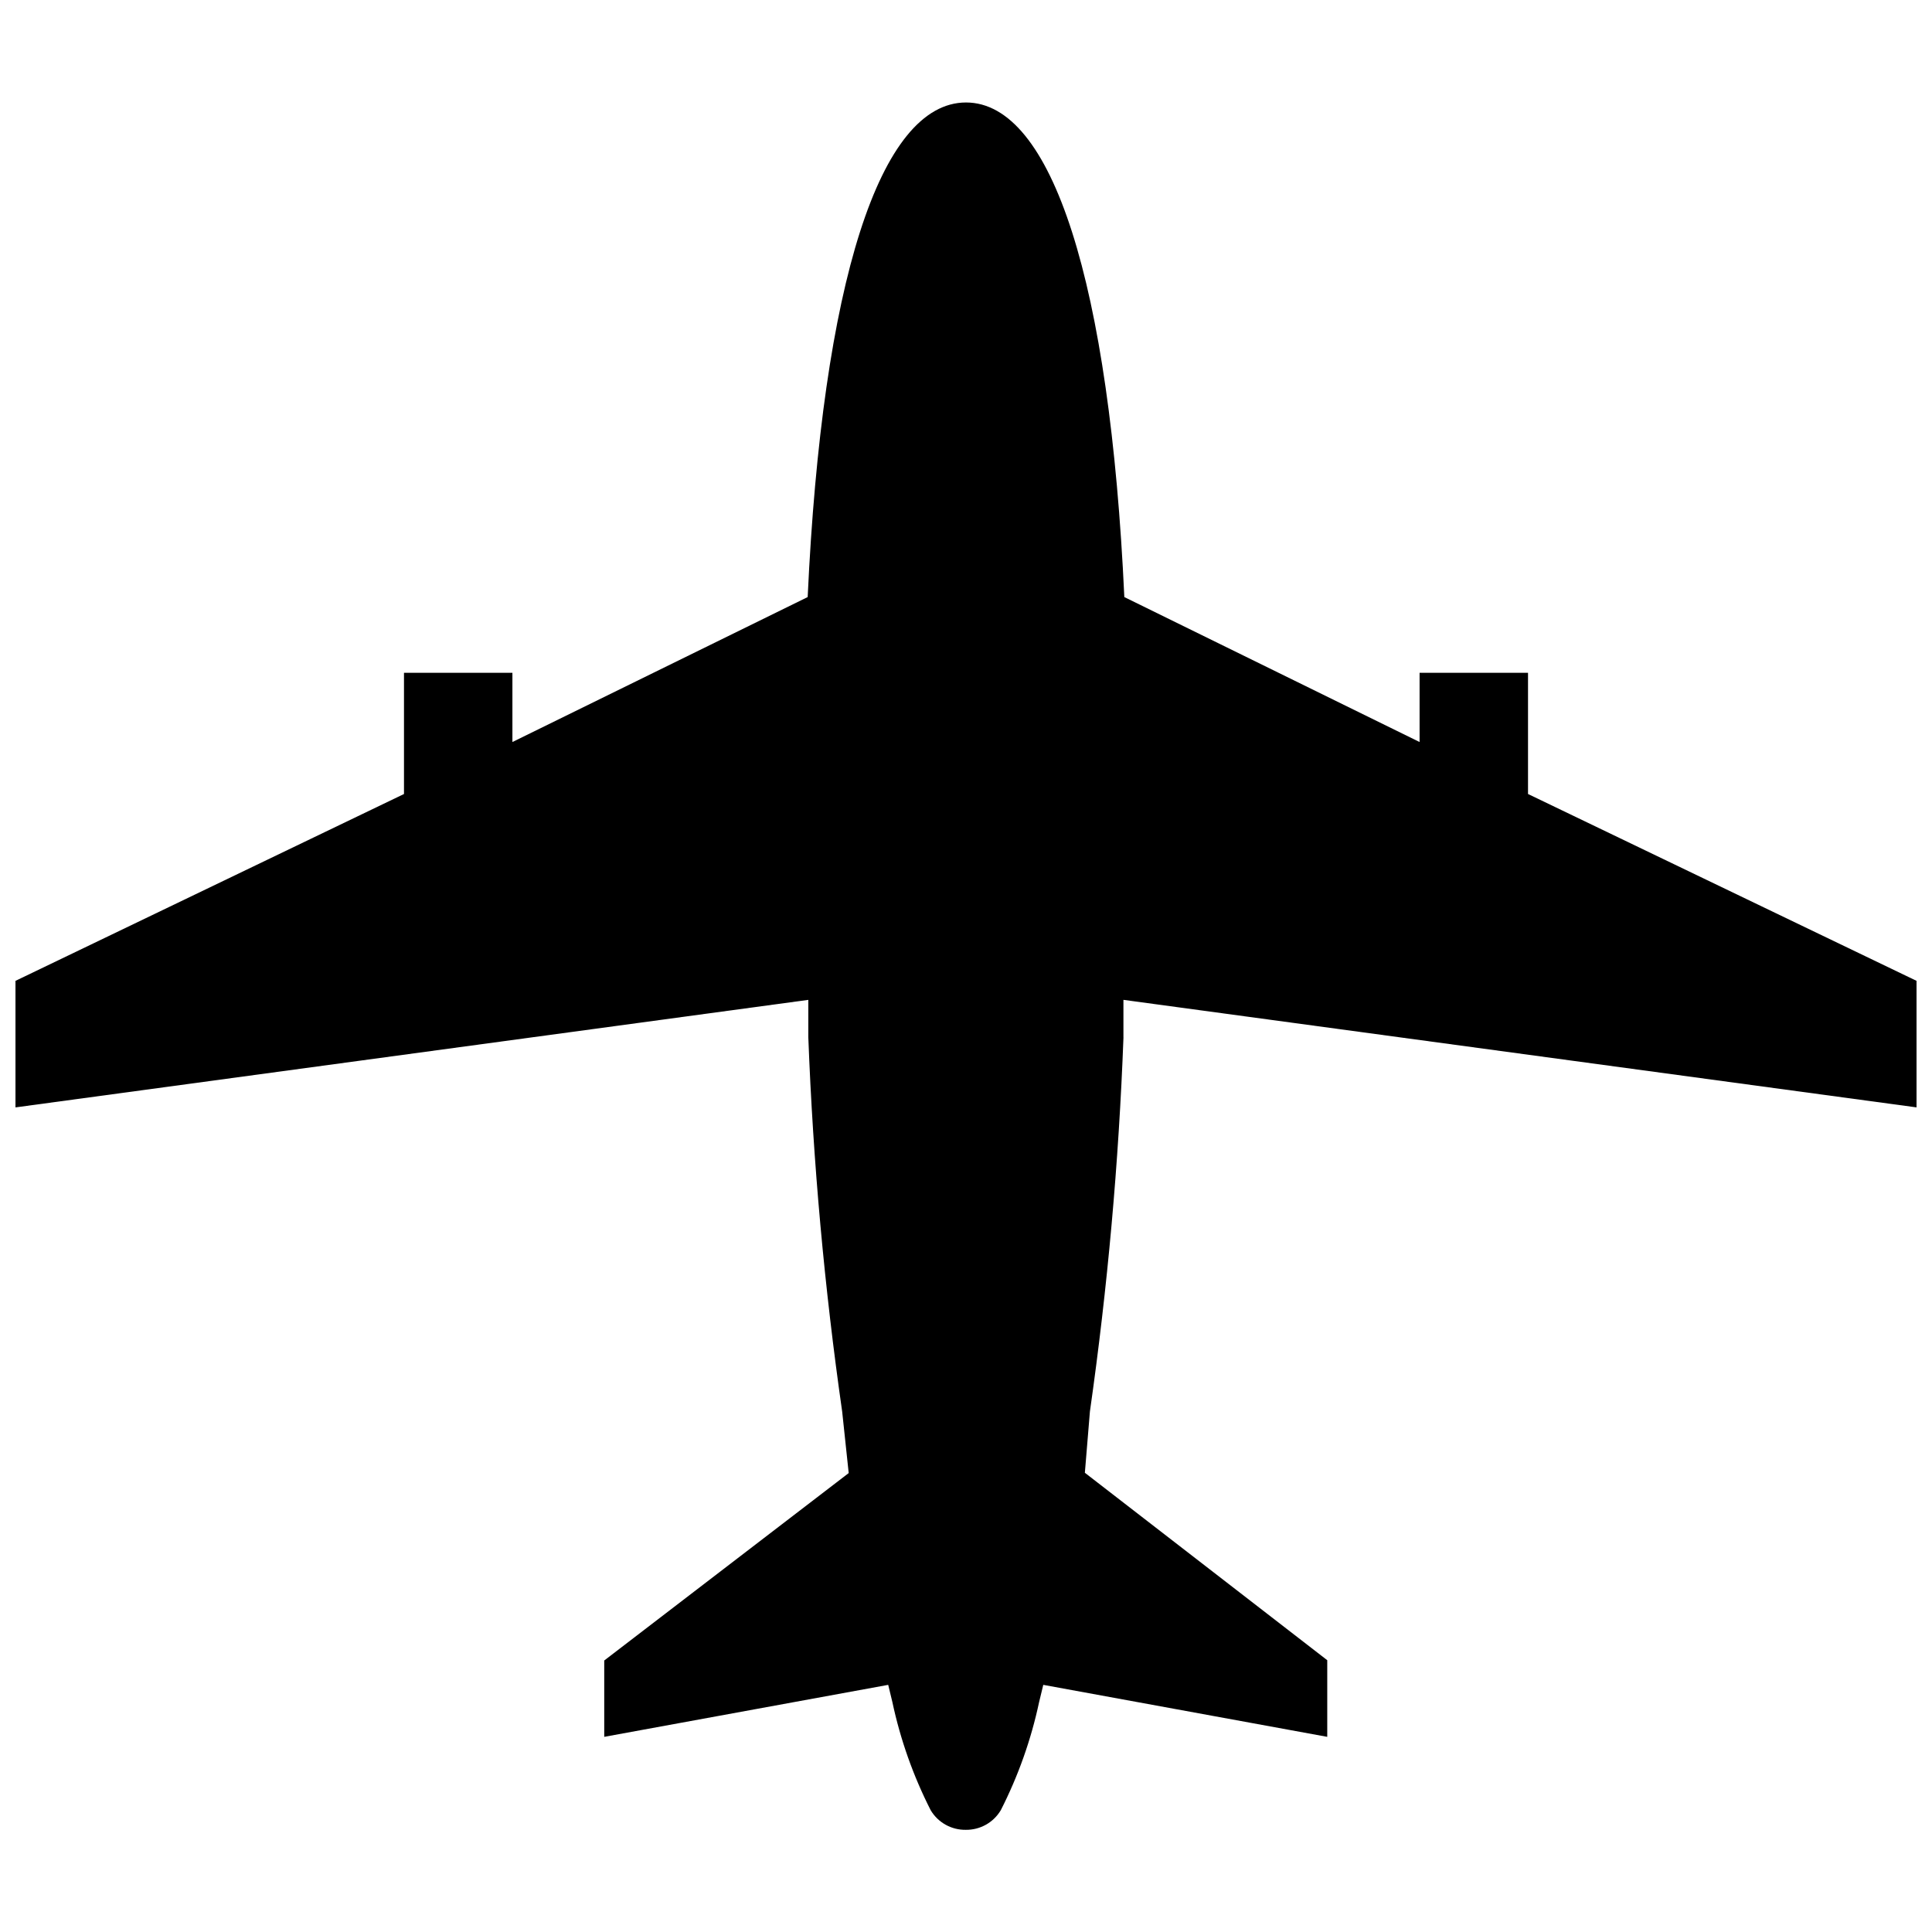 <?xml version="1.0" encoding="UTF-8"?>
<!-- Uploaded to: ICON Repo, www.svgrepo.com, Generator: ICON Repo Mixer Tools -->
<svg width="800px" height="800px" version="1.1" viewBox="144 144 512 512" xmlns="http://www.w3.org/2000/svg">
 <defs>
  <clipPath id="a">
   <path d="m148.09 171h503.81v458h-503.81z"/>
  </clipPath>
 </defs>
 <g clip-path="url(#a)">
  <path d="m441.72 418.89v-9.918l210.18 28.496v-33.535l-102.96-49.516v-32.117h-28.734v18.344l-78.246-38.414c-3.859-83.289-19.129-131.07-41.957-131.07-22.832 0-38.102 47.781-41.961 131.07l-78.246 38.414v-18.34h-28.734v32.117l-102.96 49.516v33.535l210.11-28.496v9.918c1.27 33.195 4.266 66.305 8.973 99.188l1.73 16.297-64.785 49.672v20.23l75.258-13.777 1.102 4.566c2.121 9.953 5.535 19.586 10.152 28.656 1.945 3.269 5.488 5.25 9.289 5.195 3.805 0.055 7.348-1.926 9.289-5.195 4.621-9.07 8.035-18.703 10.156-28.656l1.102-4.566 75.258 13.777v-20.309l-64.234-49.672 1.336-16.219c4.684-32.887 7.652-65.992 8.895-99.188z"/>
 </g>
</svg>